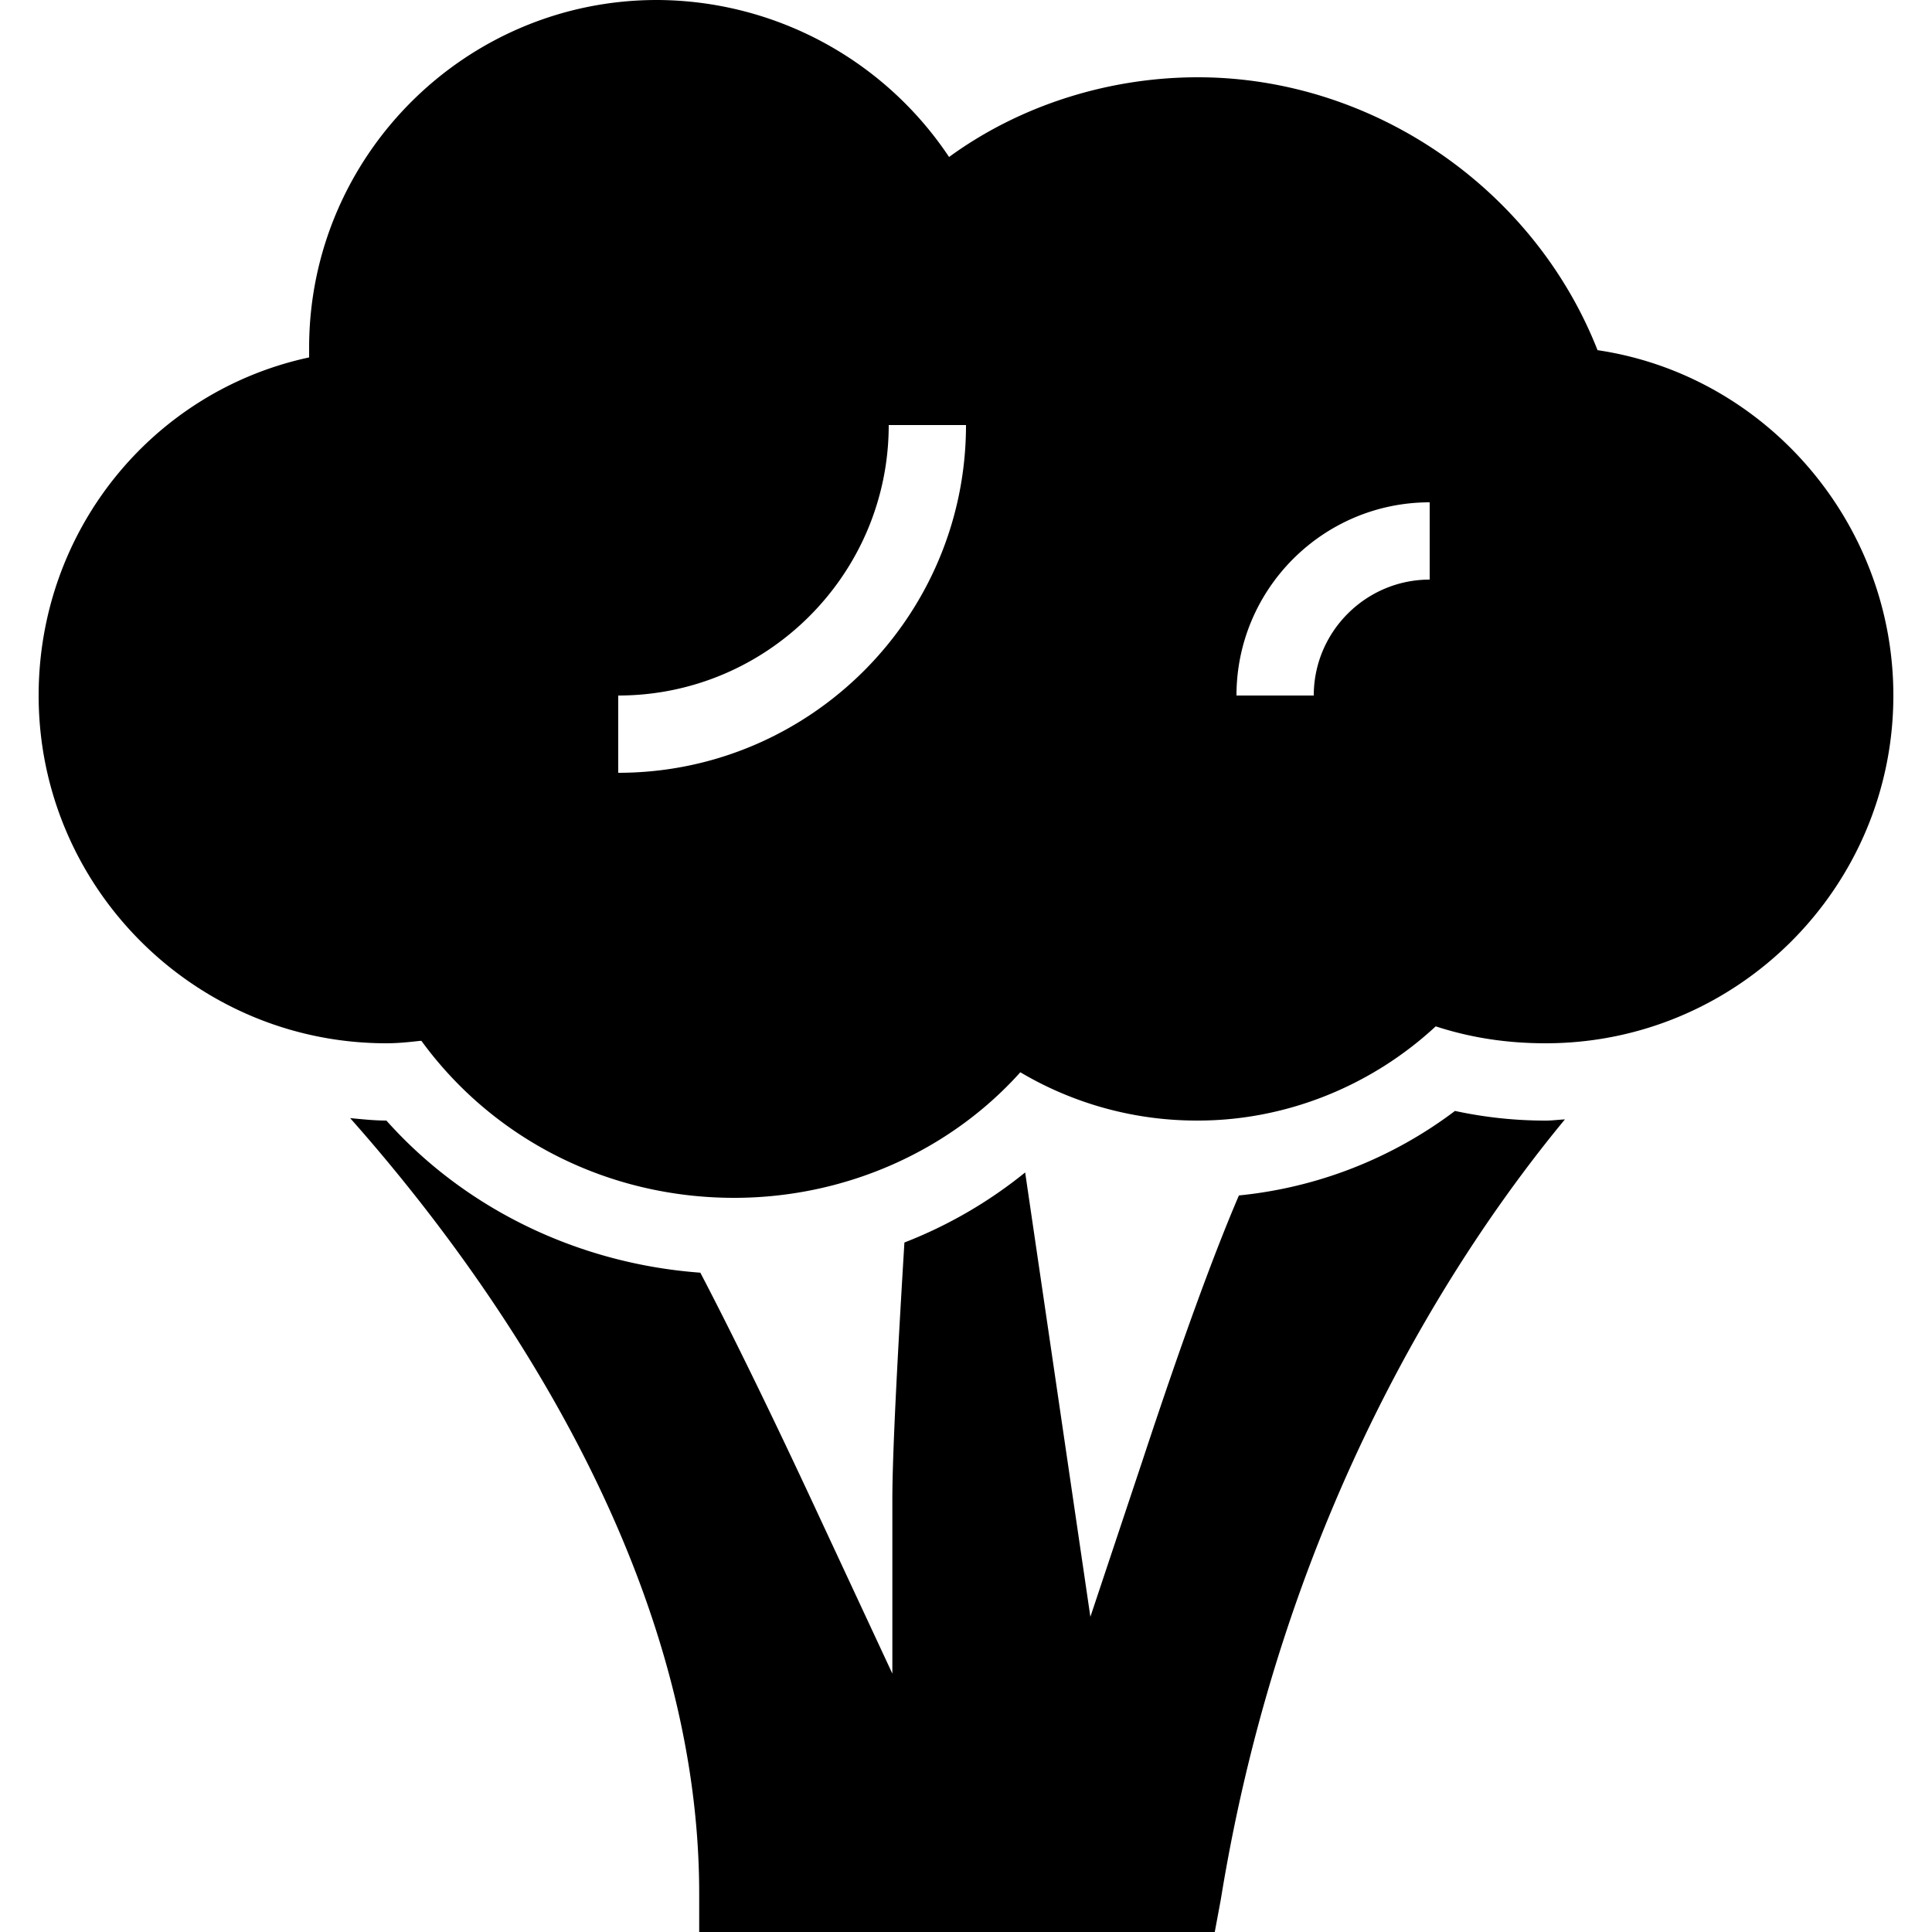 <svg xmlns="http://www.w3.org/2000/svg" viewBox="0 0 50 50"><path d="M17 0c-4.96 0-9 4.04-9 9v.25c-4.055.871-7 4.48-7 8.75 0 4.96 4.04 9 9 9 .3 0 .594-.031.875-.063h.031C12.77 29.492 15.746 31 19 31c2.855 0 5.563-1.195 7.406-3.25A8.95 8.95 0 0 0 31 29c2.258 0 4.469-.875 6.156-2.438.926.301 1.86.438 2.844.438 4.965 0 9-4.04 9-9 0-4.48-3.305-8.293-7.656-8.938C39.695 4.867 35.524 2 31 2c-2.324 0-4.617.734-6.438 2.063A9.12 9.12 0 0 0 17 0zm6 11h2c0 4.96-4.04 9-9 9v-2c3.86 0 7-3.14 7-7zm14 2v2c-1.652 0-3 1.348-3 3h-2c0-2.758 2.242-5 5-5zm.656 15.75a11.096 11.096 0 0 1-5.593 2.188c-.602 1.402-1.41 3.57-2.5 6.875l-1.344 4.03-1.688-11.5a11.685 11.685 0 0 1-3.125 1.813c-.14 2.313-.312 5.313-.312 6.657v4.5l-1.907-4.094c-1.25-2.692-2.296-4.817-3.062-6.282-3.133-.23-6.07-1.632-8.125-3.937-.316 0-.629-.035-.938-.063C12.466 32.773 18.095 40.43 18.095 49v1h13.343l.157-.844C33.23 39.086 37.738 32.31 40.5 28.97c-.168.008-.328.031-.5.031a11.08 11.08 0 0 1-2.344-.25z"/></svg>